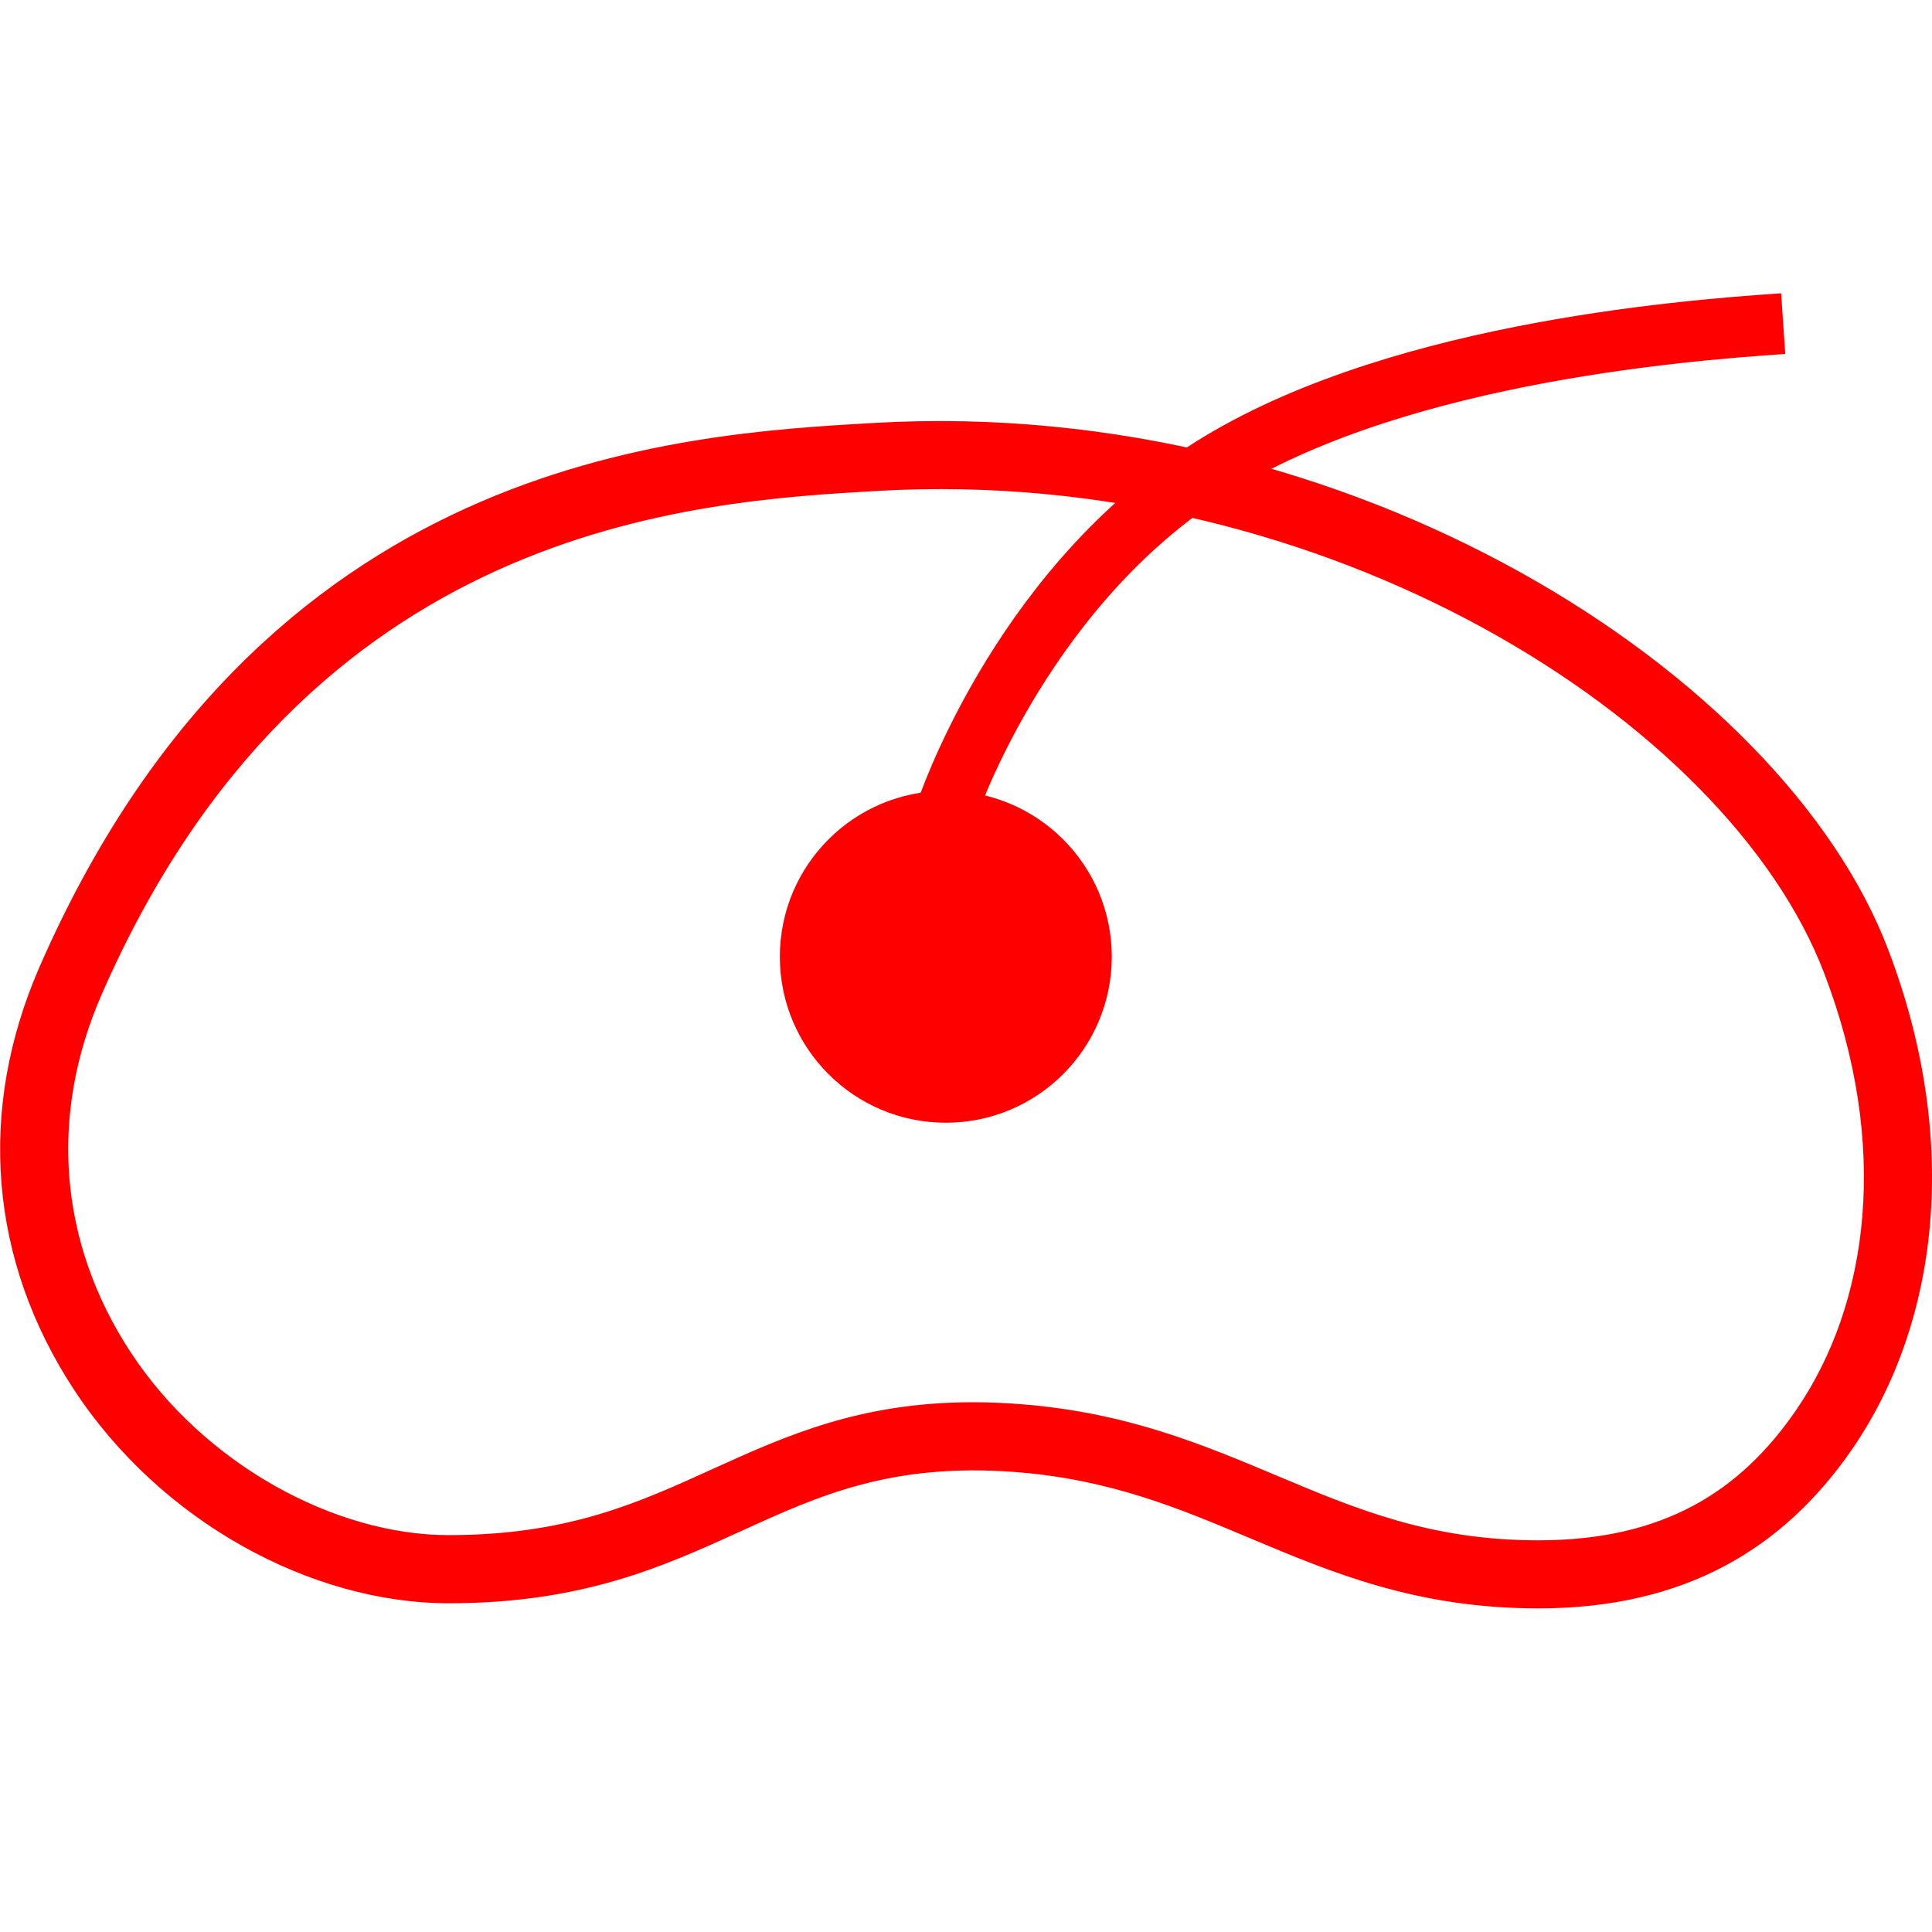 <svg id="图层_1" data-name="图层 1" xmlns="http://www.w3.org/2000/svg" viewBox="0 0 400 400"><defs><style>.cls-1{fill:red;}.cls-2{fill:none;stroke:red;stroke-miterlimit:10;stroke-width:12.59px;}</style></defs><path class="cls-1" d="M318.52,333c-25.17,0-42.7-7.37-59.66-14.51-14.89-6.26-29-12.18-48.48-13.71-25.78-2-40.84,4.87-56.82,12.16-16.18,7.38-32.91,15-60.65,15-28.47,0-59.68-16.88-77.64-44.3-17.5-26.73-20-57.72-7.17-87.26C54.15,94.76,140,89.89,181.28,87.55h0c98.5-5.56,187.81,51.84,209.63,109,15.19,39.79,10.42,77.54-7.46,103.5C369.29,320.59,348.87,333,318.52,333ZM201.45,290.32c3.19,0,6.53.13,10,.41,21.8,1.71,37.58,8.35,52.85,14.77,16.38,6.9,31.86,13.41,54.19,13.41,25.86,0,41.75-10.08,53.32-26.88,15.29-22.21,19.46-55,5.89-90.48-20-52.49-103.48-105.14-195.65-99.93h0C143.63,103.8,63.61,108.35,21,206c-10.92,25.05-8.78,51.29,6,73.9,15.23,23.25,42.31,37.93,65.85,37.93,24.67,0,39.3-6.68,54.8-13.74C162.6,297.32,177.94,290.32,201.45,290.32Z"/><circle class="cls-1" cx="195.82" cy="198.09" r="34.36"/><path class="cls-2" d="M369.19,67c-21.95,1.49-82.8,6.42-120.16,31-38.51,25.32-53.21,70.28-53.21,70.28"/></svg>